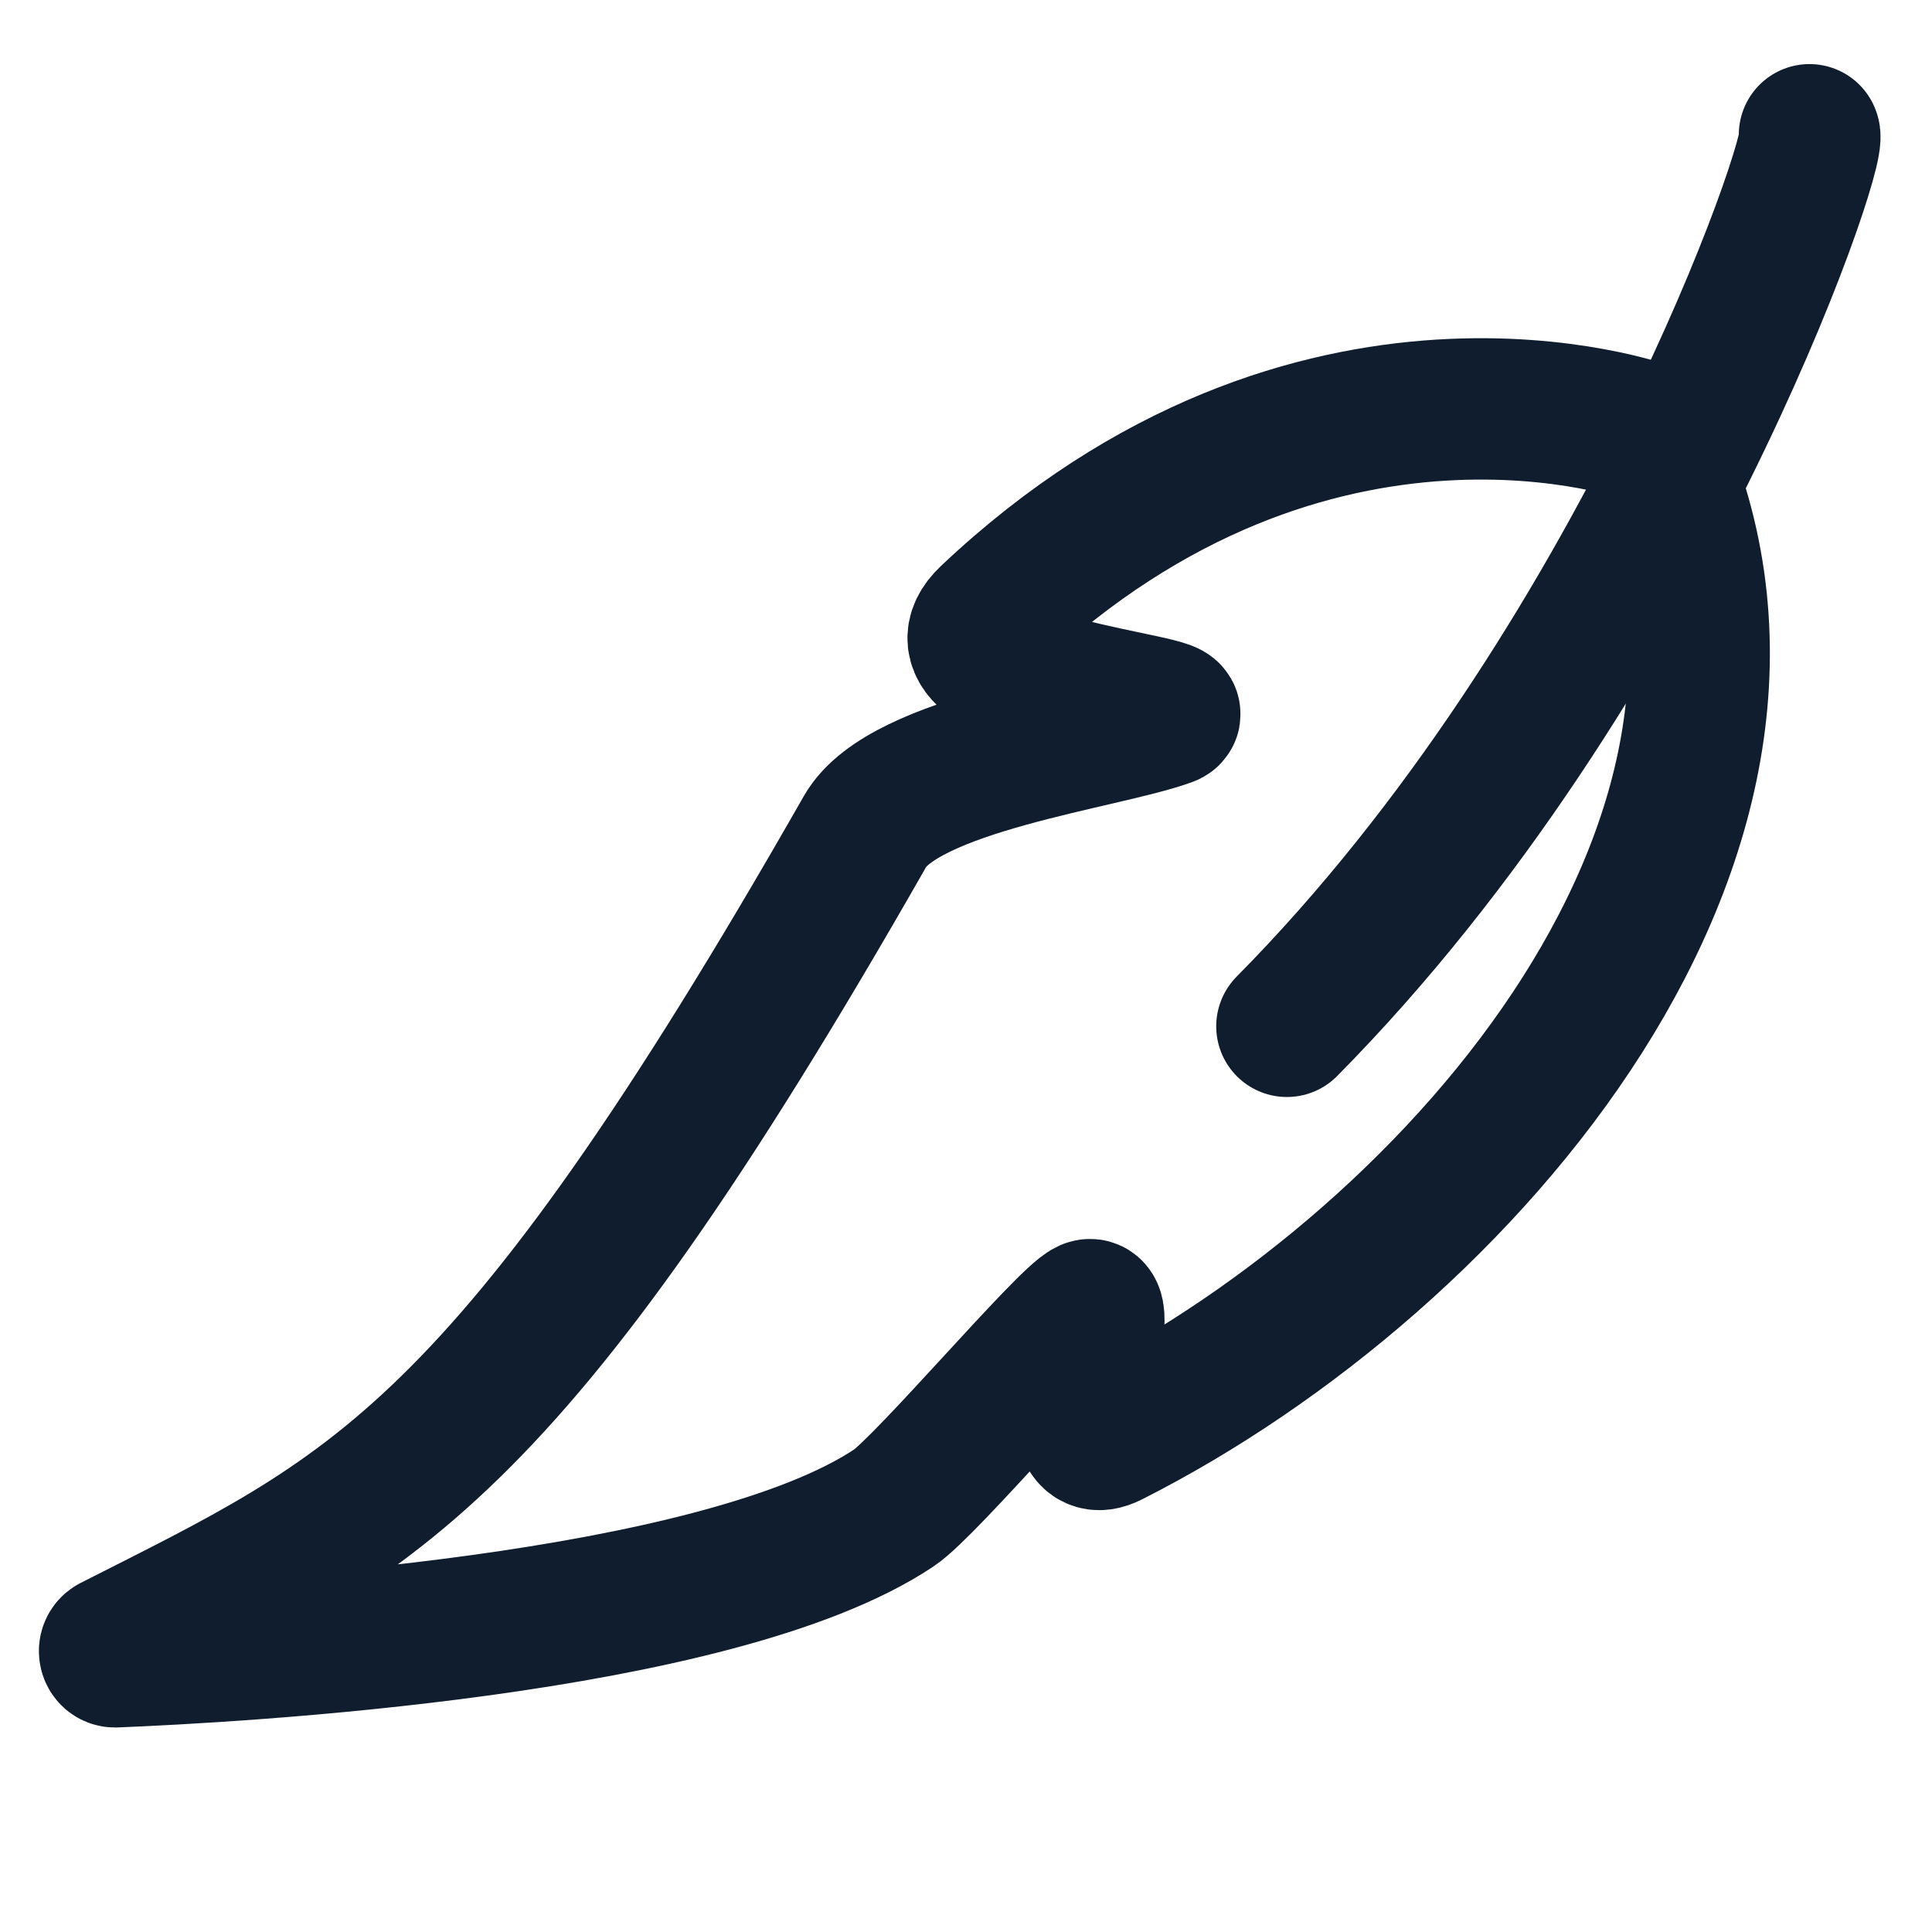 <?xml version="1.0" encoding="UTF-8"?>
<!-- Generator: $$$/GeneralStr/196=Adobe Illustrator 27.6.0, SVG Export Plug-In . SVG Version: 6.00 Build 0)  -->
<svg xmlns="http://www.w3.org/2000/svg" xmlns:xlink="http://www.w3.org/1999/xlink" version="1.1" id="Calque_1" x="0px" y="0px" viewBox="0 0 41 41" style="enable-background:new 0 0 41 41;" xml:space="preserve">
<style type="text/css">
	.st0{fill:none;stroke:#0F1D2E;stroke-width:3;stroke-linecap:round;stroke-linejoin:round;stroke-miterlimit:10;}
</style>
<g>
	<g>
		<path class="st0" d="M2.39,34.93c-0.11,0.06-0.07,0.23,0.05,0.23c2.47-0.1,12.75-0.64,16.53-3.16c0.69-0.46,3.69-4.01,4.13-4.2    c0.46-0.19-0.7,3.27,0.46,2.68c7.5-3.79,15.42-12.97,11.43-21.29c0,0-7.1-2.6-13.99,3.91c-1.49,1.41,4.4,1.87,3.78,2.09    c-1.38,0.5-5.6,1.01-6.42,2.45C10.69,31.09,7.88,32.14,2.39,34.93z"></path>
		<path class="st0" d="M38.4,2.86c0.21,0.32-3.55,11.3-11.09,18.92"></path>
	</g>
</g>
</svg>
